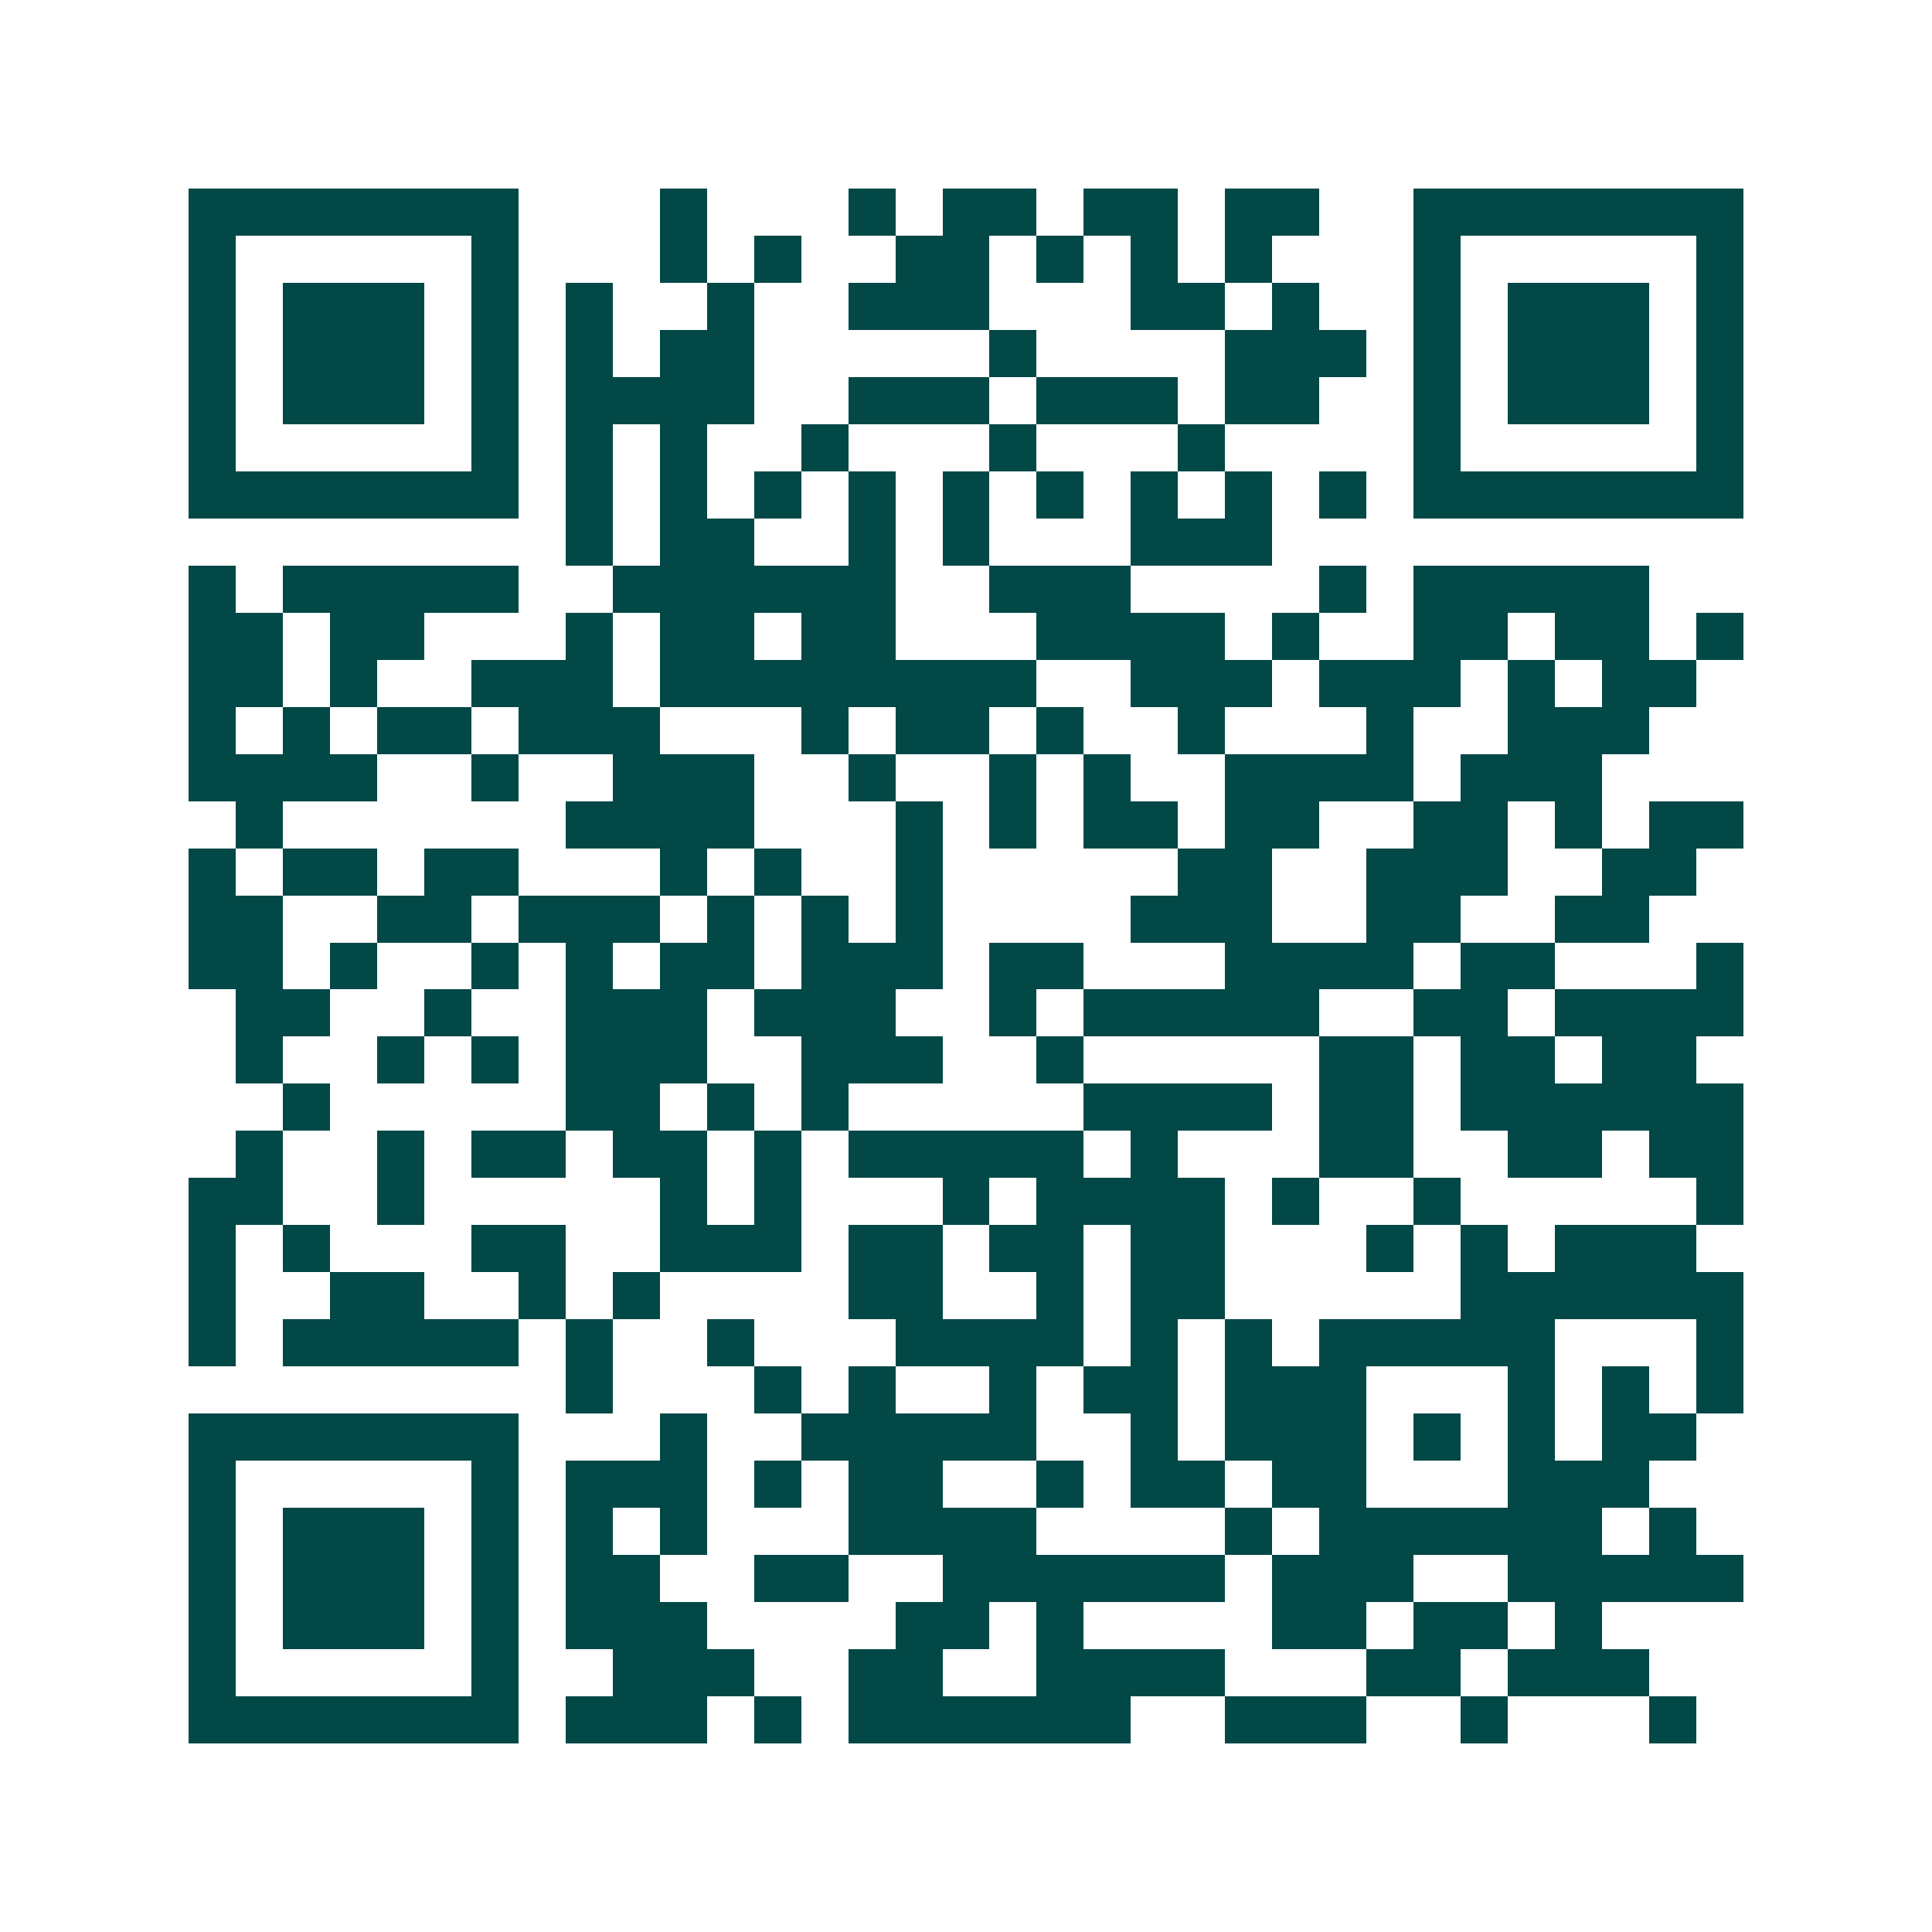 <svg xmlns="http://www.w3.org/2000/svg" width="200" height="200" viewBox="0 0 41 41" shape-rendering="crispEdges"><path fill="#ffffff" d="M0 0h41v41H0z"/><path stroke="#014847" d="M4 4.5h7m3 0h1m3 0h1m1 0h2m1 0h2m1 0h2m2 0h7M4 5.5h1m5 0h1m3 0h1m1 0h1m2 0h2m1 0h1m1 0h1m1 0h1m3 0h1m5 0h1M4 6.5h1m1 0h3m1 0h1m1 0h1m2 0h1m2 0h3m3 0h2m1 0h1m2 0h1m1 0h3m1 0h1M4 7.5h1m1 0h3m1 0h1m1 0h1m1 0h2m5 0h1m4 0h3m1 0h1m1 0h3m1 0h1M4 8.5h1m1 0h3m1 0h1m1 0h4m2 0h3m1 0h3m1 0h2m2 0h1m1 0h3m1 0h1M4 9.5h1m5 0h1m1 0h1m1 0h1m2 0h1m3 0h1m3 0h1m4 0h1m5 0h1M4 10.5h7m1 0h1m1 0h1m1 0h1m1 0h1m1 0h1m1 0h1m1 0h1m1 0h1m1 0h1m1 0h7M12 11.5h1m1 0h2m2 0h1m1 0h1m3 0h3M4 12.5h1m1 0h5m2 0h6m2 0h3m4 0h1m1 0h5M4 13.5h2m1 0h2m3 0h1m1 0h2m1 0h2m3 0h4m1 0h1m2 0h2m1 0h2m1 0h1M4 14.5h2m1 0h1m2 0h3m1 0h8m2 0h3m1 0h3m1 0h1m1 0h2M4 15.5h1m1 0h1m1 0h2m1 0h3m3 0h1m1 0h2m1 0h1m2 0h1m3 0h1m2 0h3M4 16.5h4m2 0h1m2 0h3m2 0h1m2 0h1m1 0h1m2 0h4m1 0h3M5 17.5h1m6 0h4m3 0h1m1 0h1m1 0h2m1 0h2m2 0h2m1 0h1m1 0h2M4 18.5h1m1 0h2m1 0h2m3 0h1m1 0h1m2 0h1m5 0h2m2 0h3m2 0h2M4 19.5h2m2 0h2m1 0h3m1 0h1m1 0h1m1 0h1m4 0h3m2 0h2m2 0h2M4 20.5h2m1 0h1m2 0h1m1 0h1m1 0h2m1 0h3m1 0h2m3 0h4m1 0h2m3 0h1M5 21.5h2m2 0h1m2 0h3m1 0h3m2 0h1m1 0h5m2 0h2m1 0h4M5 22.5h1m2 0h1m1 0h1m1 0h3m2 0h3m2 0h1m5 0h2m1 0h2m1 0h2M6 23.5h1m5 0h2m1 0h1m1 0h1m5 0h4m1 0h2m1 0h6M5 24.5h1m2 0h1m1 0h2m1 0h2m1 0h1m1 0h5m1 0h1m3 0h2m2 0h2m1 0h2M4 25.5h2m2 0h1m5 0h1m1 0h1m3 0h1m1 0h4m1 0h1m2 0h1m5 0h1M4 26.5h1m1 0h1m3 0h2m2 0h3m1 0h2m1 0h2m1 0h2m3 0h1m1 0h1m1 0h3M4 27.5h1m2 0h2m2 0h1m1 0h1m4 0h2m2 0h1m1 0h2m5 0h6M4 28.5h1m1 0h5m1 0h1m2 0h1m3 0h4m1 0h1m1 0h1m1 0h5m3 0h1M12 29.5h1m3 0h1m1 0h1m2 0h1m1 0h2m1 0h3m3 0h1m1 0h1m1 0h1M4 30.5h7m3 0h1m2 0h5m2 0h1m1 0h3m1 0h1m1 0h1m1 0h2M4 31.5h1m5 0h1m1 0h3m1 0h1m1 0h2m2 0h1m1 0h2m1 0h2m3 0h3M4 32.5h1m1 0h3m1 0h1m1 0h1m1 0h1m3 0h4m4 0h1m1 0h6m1 0h1M4 33.5h1m1 0h3m1 0h1m1 0h2m2 0h2m2 0h6m1 0h3m2 0h5M4 34.5h1m1 0h3m1 0h1m1 0h3m4 0h2m1 0h1m4 0h2m1 0h2m1 0h1M4 35.5h1m5 0h1m2 0h3m2 0h2m2 0h4m3 0h2m1 0h3M4 36.5h7m1 0h3m1 0h1m1 0h6m2 0h3m2 0h1m3 0h1"/></svg>
